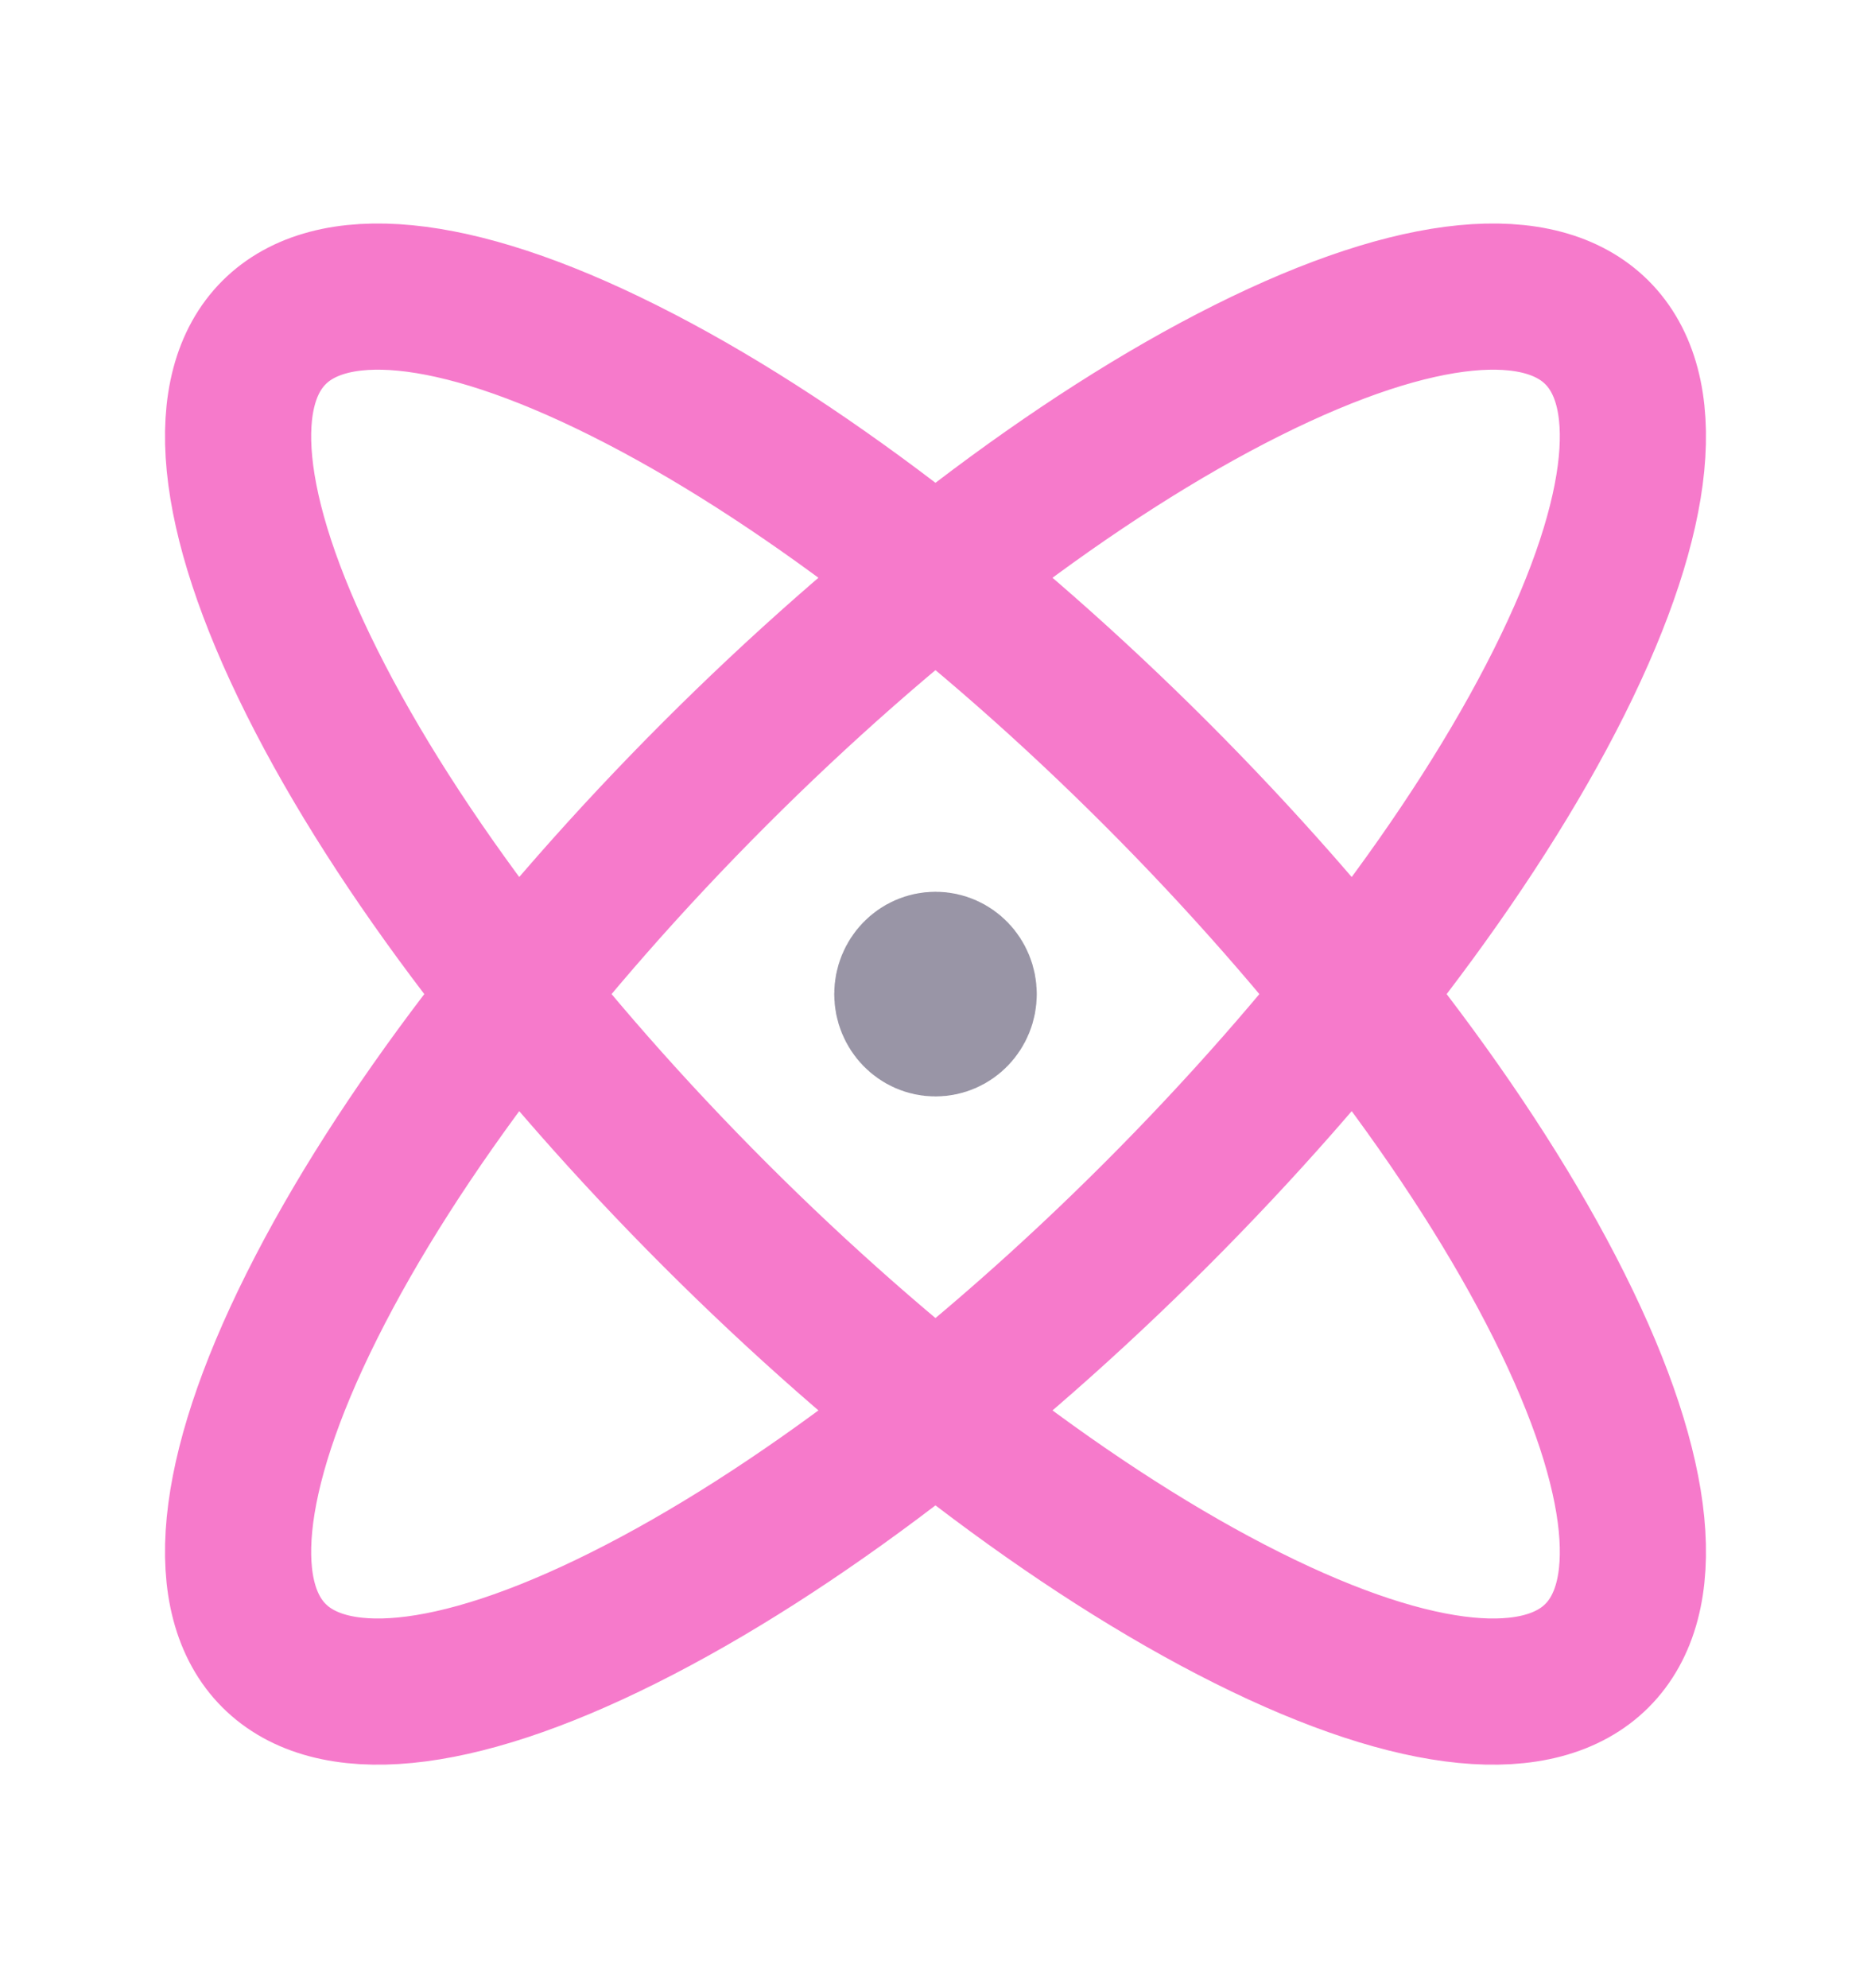 <svg width="16" height="17" viewBox="0 0 16 17" fill="none" xmlns="http://www.w3.org/2000/svg">
<path d="M5.333 3.167C8.279 4.639 11.86 8.221 13.333 11.167C14.806 14.112 13.612 15.306 10.666 13.833C7.721 12.361 4.139 8.779 2.667 5.833C1.194 2.888 2.388 1.694 5.333 3.167" stroke="#F67ACB" stroke-width="1.25" stroke-linecap="round" stroke-linejoin="round"/>
<path d="M10.666 3.167C13.612 1.694 14.806 2.888 13.333 5.833C11.86 8.779 8.279 12.361 5.333 13.833C2.388 15.306 1.194 14.112 2.667 11.167C4.139 8.221 7.721 4.639 10.666 3.167" stroke="#F67ACB" stroke-width="1.25" stroke-linecap="round" stroke-linejoin="round"/>
<path d="M8.241 8.5C8.241 8.638 8.133 8.75 8 8.75C7.867 8.75 7.759 8.638 7.759 8.5C7.759 8.362 7.867 8.25 8 8.25C8.133 8.25 8.241 8.362 8.241 8.5" stroke="#9995A6" stroke-width="1.25" stroke-linecap="round" stroke-linejoin="round"/>
</svg>
